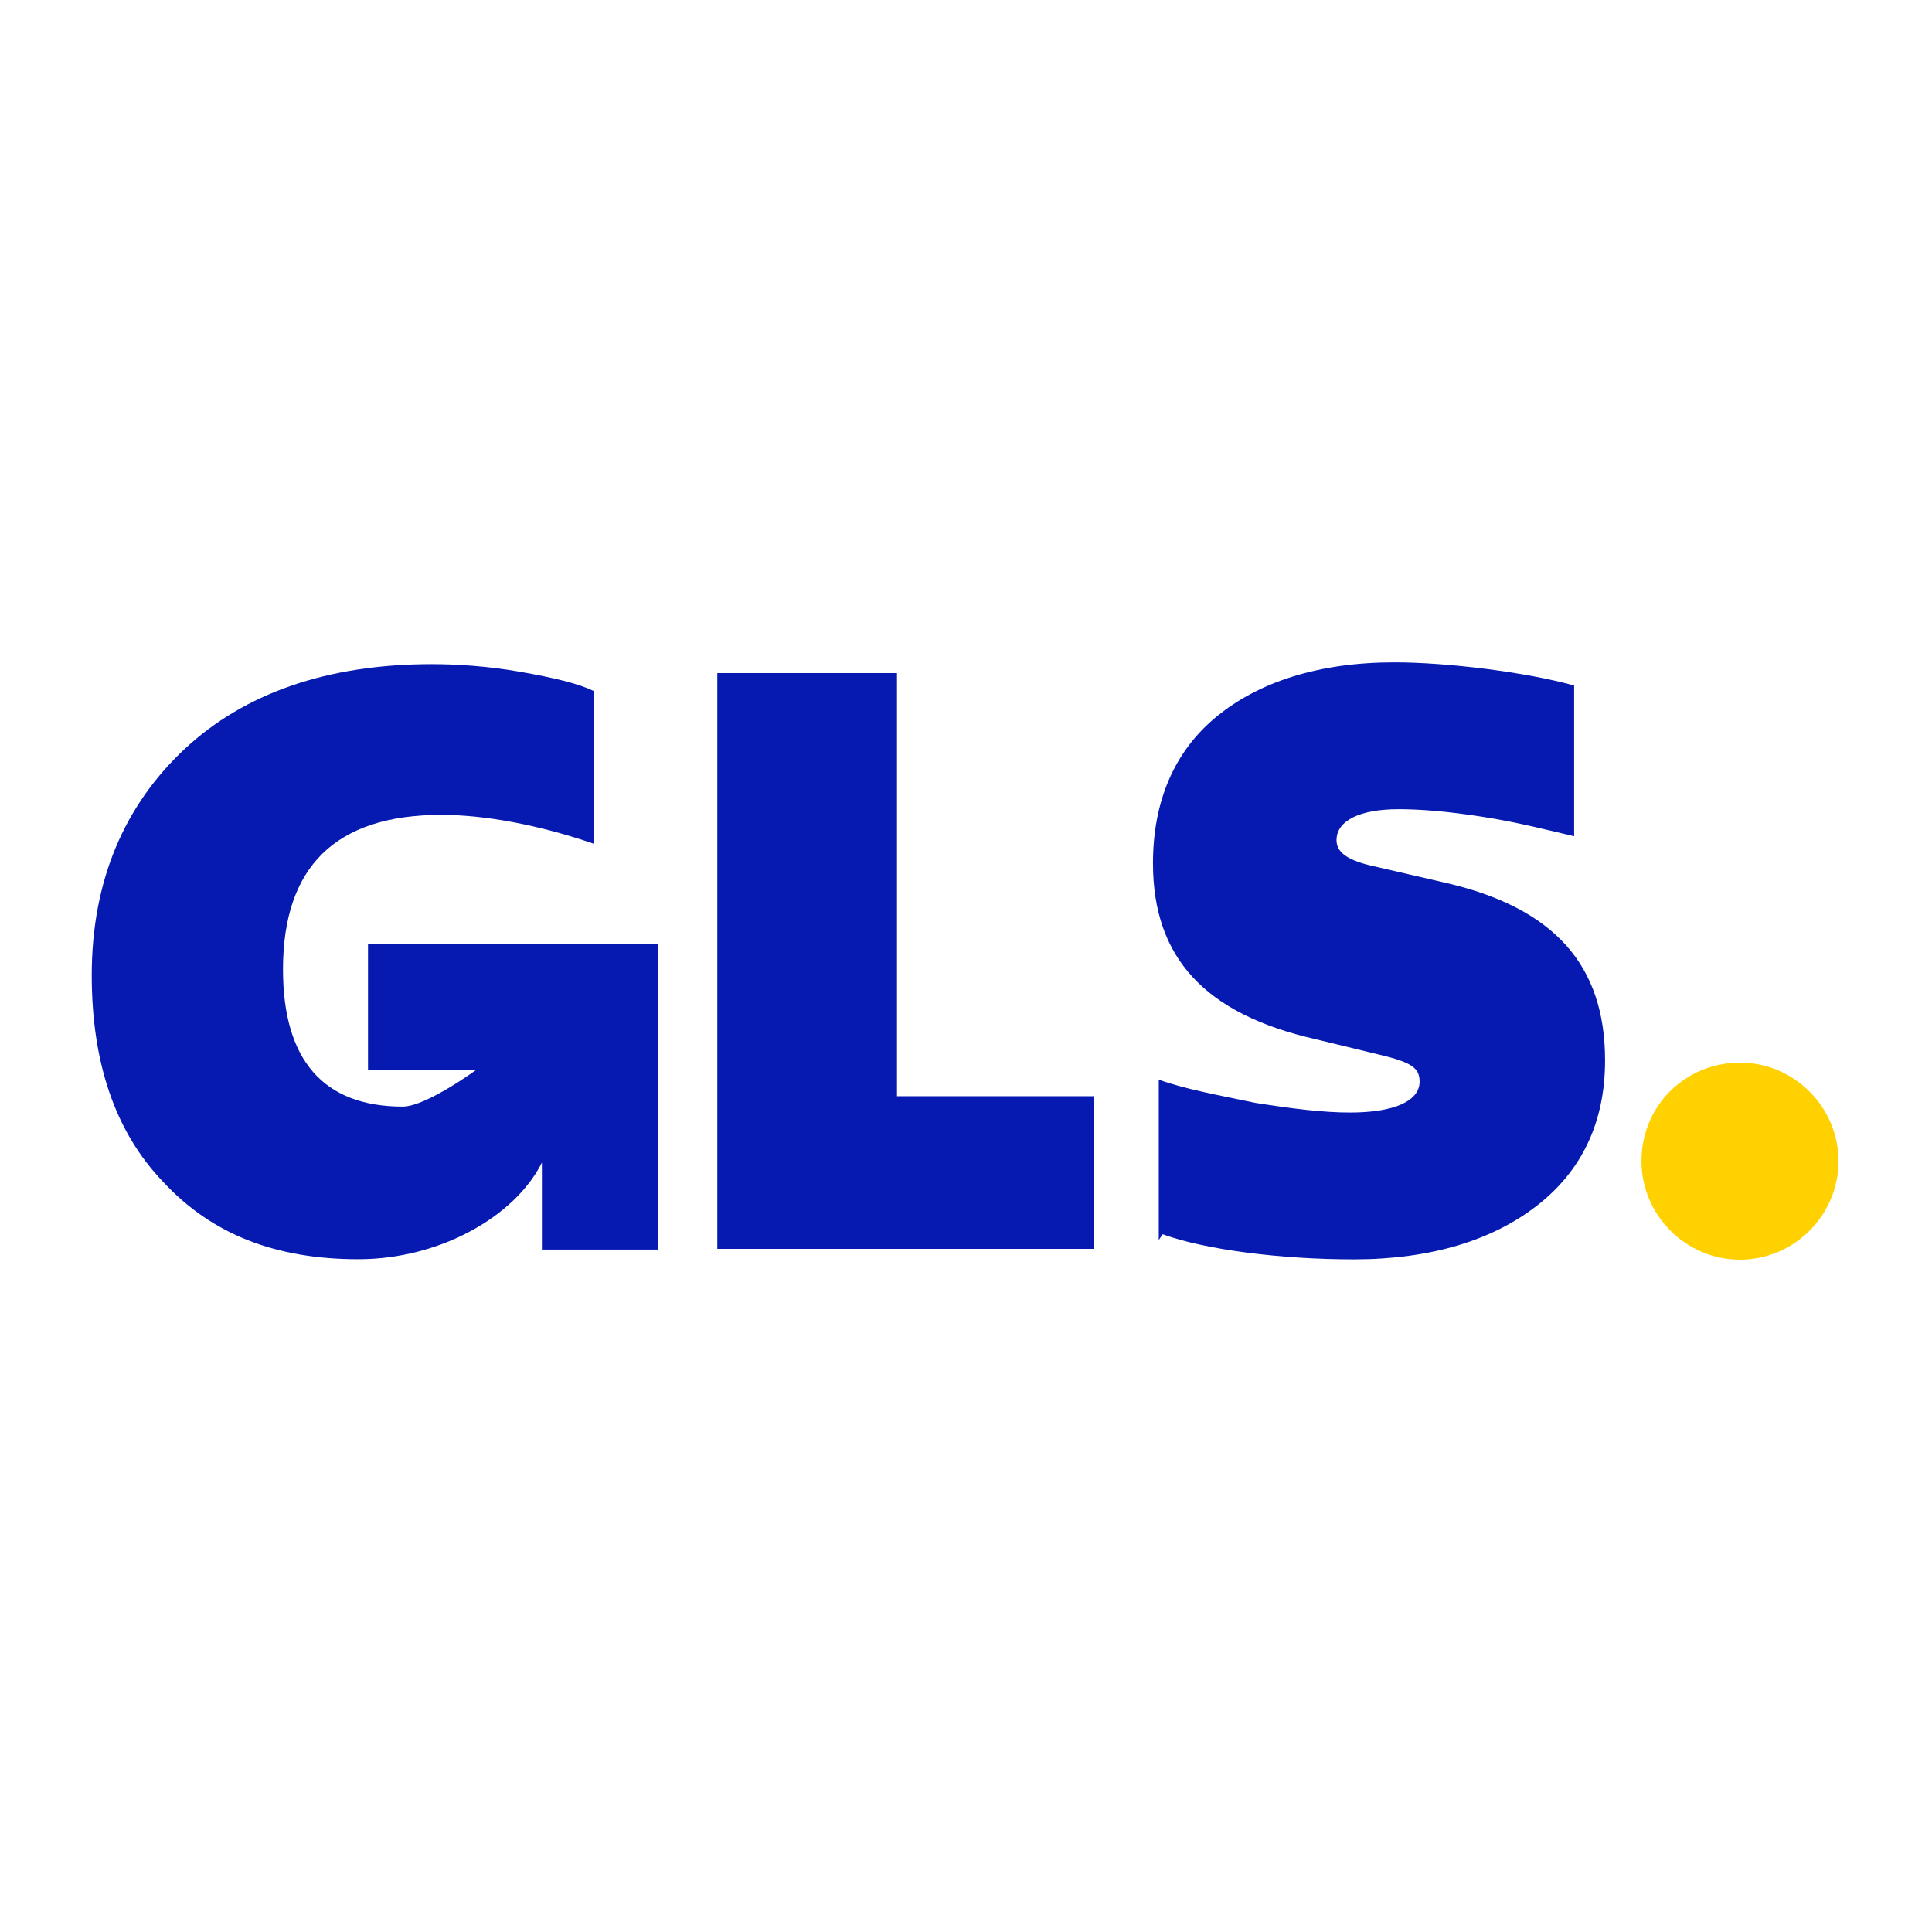 <svg version="1.1" id="Layer_1" xmlns="http://www.w3.org/2000/svg" x="0" y="0" viewBox="0 0 100 100" style="enable-background:new 0 0 100 100" xml:space="preserve"><style>.st1{fill:#061ab1}</style><g id="g12"><g id="g14"><g id="g20" transform="translate(879.062 186.3)"><path id="path22" d="M-789-131.3c2.8 0 5.1 2.3 5.1 5.1s-2.3 5.1-5.1 5.1-5.1-2.3-5.1-5.1c0-2.9 2.3-5.1 5.1-5.1" style="fill:#ffd100"/></g><g id="g24" transform="translate(228.248 242.977)"><path id="path26" class="st1" d="M-209.2-194.1v6.5h5.6s-2.6 1.9-3.8 1.9c-4.1 0-6.2-2.4-6.2-7.1 0-5.3 2.7-8 8.2-8 2.2 0 5 .5 7.9 1.5v-7.9c-.8-.4-2.1-.7-3.8-1-1.7-.3-3.3-.4-4.6-.4-5.4 0-9.7 1.5-12.8 4.4s-4.8 6.8-4.8 11.7c0 4.5 1.2 8.1 3.7 10.7 2.5 2.7 5.8 4 10.1 4 4.2 0 8.1-2.2 9.5-5v4.5h6v-15.8h-15z"/></g><g id="g28" transform="translate(391.528 96.84)"><path id="path30" class="st1" d="M-354.4-32.2V-62h9.3v21.9h10.2v7.9h-19.5z"/></g><g id="g32" transform="translate(602.178 103.684)"><path id="path34" class="st1" d="M-542.2-39.5v-8.3c1.4.5 3.1.8 5 1.2 1.9.3 3.5.5 4.9.5 2.3 0 3.6-.6 3.6-1.6 0-.7-.4-1-2.1-1.4l-3.3-.8c-5.7-1.3-8.4-4.2-8.4-9.1 0-3.2 1.1-5.8 3.3-7.6 2.2-1.8 5.3-2.8 9.2-2.8 2.7 0 6.8.5 9.3 1.2v7.8c-1.3-.3-2.8-.7-4.7-1-1.9-.3-3.3-.4-4.4-.4-2 0-3.2.6-3.2 1.6 0 .6.5 1 1.7 1.3l3.9.9c5.7 1.3 8.3 4.3 8.3 9.2 0 3.2-1.2 5.7-3.5 7.5-2.3 1.8-5.5 2.8-9.5 2.8-3.8 0-7.7-.5-9.9-1.3"/></g></g></g></svg>